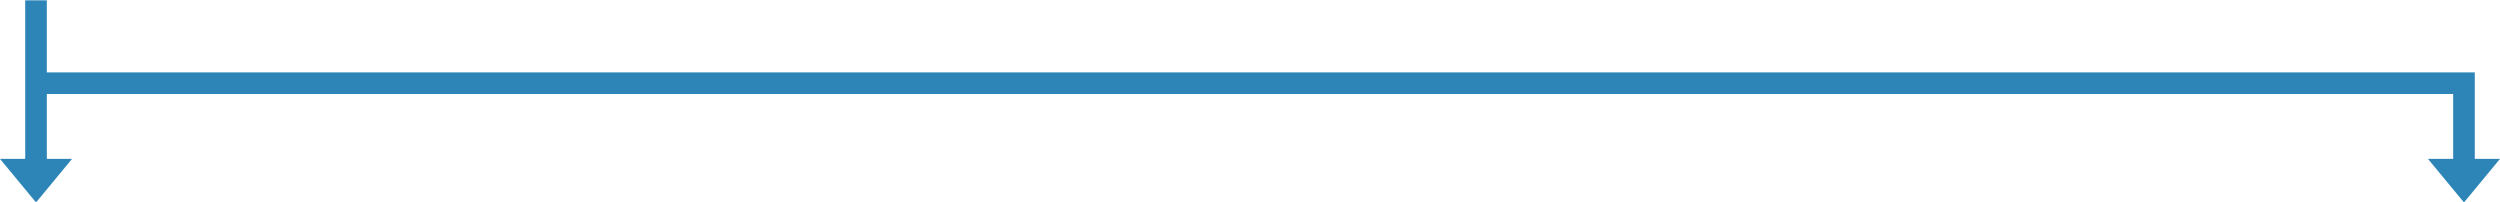 <?xml version="1.0" encoding="utf-8"?>
<!-- Generator: Adobe Illustrator 23.1.1, SVG Export Plug-In . SVG Version: 6.00 Build 0)  -->
<svg version="1.1" id="entrusted_test_arrow.svg" xmlns="http://www.w3.org/2000/svg" xmlns:xlink="http://www.w3.org/1999/xlink"
	 x="0px" y="0px" viewBox="0 0 694 56" style="enable-background:new 0 0 694 56;" xml:space="preserve">
<style type="text/css">
	.st0{fill:#2D85B7;}
</style>
<polygon class="st0" points="687,44.1 687,26.1 687,20.1 13,20.1 13,0.1 7,0.1 7,44.1 0,44.1 10,56.2 20,44.1 13,44.1 13,26.1 
	681,26.1 681,44.1 674,44.1 684,56.2 694,44.1 "/>
</svg>
